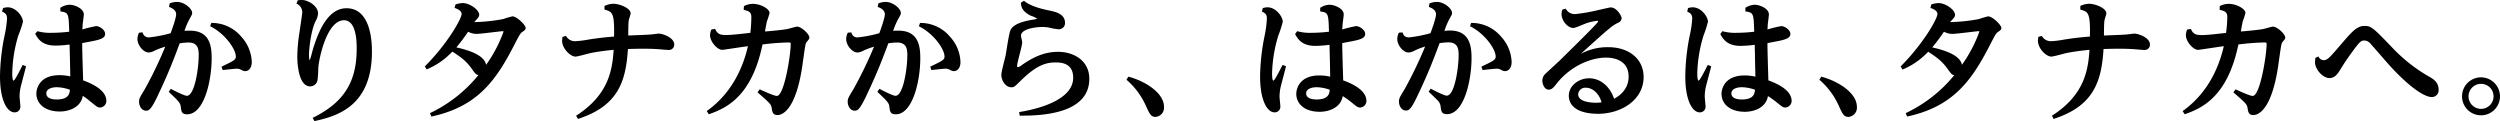 <svg xmlns="http://www.w3.org/2000/svg" width="815.2" height="39.49" viewBox="0 0 815.2 39.49"><title>アセット 9</title><g id="レイヤー_2" data-name="レイヤー 2"><g id="階層1"><path d="M1,2.64a5.33,5.33,0,0,1,1.49-.26c2.82,0,5,3.08,5,4.71A33.75,33.75,0,0,1,6,11.49,45.06,45.06,0,0,0,4,23.9c0,.44,0,2.38.44,2.38s2.38-4,2.95-5.11l1.1.44c-.26,1.15-1.58,6-1.8,7a15.49,15.49,0,0,0-.31,2.82c0,.53.26,2.77.26,3.21a1.83,1.83,0,0,1-1.89,2C2.38,36.63,0,32.84,0,24.92A69,69,0,0,1,1.5,11.53,34.28,34.28,0,0,0,2.29,6c0-1.36-.62-1.76-1.63-2.24Zm11.22,7.53a15.26,15.26,0,0,0,4.67.53,50.55,50.55,0,0,0,5.68-.36c-.18-5.85-.18-6.29-2.86-6.6l-.05-1.19a5.79,5.79,0,0,1,3-1c1.76,0,4.67,1.28,4.67,3.13,0,.57-.36,3-.4,3.52,0,.26,0,.75-.09,1.41a43.74,43.74,0,0,1,4.49-1.1c1.1,0,2.95,1.18,2.95,2.55,0,1.19-1.19,1.63-2.55,2s-3.52.7-4.93,1c0,2.86.22,9.07.31,12.15,3.3,1.19,7.57,3.34,7.57,6.69a2.15,2.15,0,0,1-2,2.16c-.84,0-1-.18-3.26-2A23.78,23.78,0,0,0,27,31.25c-.7,4-4.84,5.11-7.48,5.11-5.1,0-7.66-2.73-7.66-5.85,0-1.59,1-6,7.53-6a15.89,15.89,0,0,1,3.52.4c0-1.67-.18-8.89-.22-10.39a37.9,37.9,0,0,1-4.62.35c-4.45,0-5.77-2.33-6.6-3.87ZM22.8,29.27a13.47,13.47,0,0,0-4.27-.83c-1.76,0-3.43.61-3.43,2s1.36,2,3.48,2C22.19,32.4,22.67,30.77,22.8,29.27Z"/><path d="M46.53,10.57a1.94,1.94,0,0,0,2.11,1.62,42.41,42.41,0,0,0,7-1.36c.44-1.19,1.8-4.93,1.8-6.16,0-1.46-1.45-2.07-2.33-2.42l.22-1.15A6.91,6.91,0,0,1,57.66.62c2.47,0,5,2.2,5,3.61,0,.44-.09.61-.88,2a24.36,24.36,0,0,0-1.63,3.83A13.25,13.25,0,0,1,61.93,10c6.52,0,7.09,5.1,7.09,9,0,7.35-2.46,18.27-8,18.27-1.81,0-1.89-1-2.07-2.37-.09-.71-.13-1.15-1.28-2.38-.39-.44-2.24-2.2-2.64-2.56l.66-1c1.32.7,4.45,2.28,5.24,2.28,2.55,0,3.87-8.93,3.87-13.33,0-2.07-.35-4.05-3.39-4.05a21.63,21.63,0,0,0-2.81.26c-1.85,4.93-3.52,9.42-7,16.73-2.42,5.24-3.17,5.24-4,5.24-1.37,0-2.25-1.5-2.25-2.91,0-1,.18-1.32,1.89-4.14a134.28,134.28,0,0,0,6.65-13.82,22.67,22.67,0,0,0-3.7,1.41,3.91,3.91,0,0,1-1.71.48c-1.72,0-3.66-2.37-3.66-4.35a4.67,4.67,0,0,1,.53-2.12ZM68.89,7.48A12.54,12.54,0,0,1,78.71,12a12.81,12.81,0,0,1,3.39,8.19c0,2.29-1.28,3-2.07,3-.44,0-.62,0-1.68-.57a2.83,2.83,0,0,0-1.23-.22c-.48,0-3.7.35-4.49.44l-.4-1.1c3.79-1.81,4.67-2.21,4.67-3.26,0-2.64-3.83-7.75-8.36-9.91Z"/><path d="M97.1.09C97.85,0,98.25,0,98.47,0c2.07,0,5.24,2,5.24,4.36a5.74,5.74,0,0,1-.84,2.6c-1.76,3.78-2.11,10.12-2.11,10.6,0,.14,0,2,.22,2s1-3.52,1.27-4.18C104.1,9.6,107.14,2.69,113,2.69c8.28,0,8.28,12,8.28,14.17,0,17.65-11.23,21-18.75,22.63l-.58-1.06c10.48-5.11,14.36-12.06,14.36-22.54,0-1.93,0-9.29-4.14-9.29-5.64,0-8.15,12.55-8.37,15.41,0,.62-.13,3.39-.26,4a2.42,2.42,0,0,1-2.38,2.16c-4.14,0-4.22-8.72-4.22-9.86a54.29,54.29,0,0,1,.74-7.93c.31-2.11.88-6,.88-6.29a3.07,3.07,0,0,0-1.89-2.91Z"/><path d="M138.52,21.66c7.49-7.49,12-15.63,12-17.08,0-1.19-1.59-1.76-2.29-2l.3-1.14A9,9,0,0,1,150.85,1c2.33,0,5.41,2.2,5.41,3.83a1.51,1.51,0,0,1-.31.88c-.17.26-1.14,1.28-1.32,1.5a57,57,0,0,0,9.47-1,25.38,25.38,0,0,1,3-.88c1.41,0,4.31,2.82,4.31,3.79,0,.44-.26.75-1,1.23s-1,1-2.73,4.32c-6,11.7-12.06,20.11-27,23.33l-.49-1.1A45.54,45.54,0,0,0,156,24.48c-.79-.18-1-.4-2.37-2.34-1.59-2.11-2.82-3.17-6.12-5.32a24.47,24.47,0,0,1-8.37,5.81Zm25.67-11.32c0-.17-.18-.17-.31-.17-.62,0-7.13.88-8.45.88a5.71,5.71,0,0,1-2.78-.71,62.3,62.3,0,0,1-3.83,5.11c5.11,1.15,9.16,2.86,9.69,5.68A44.4,44.4,0,0,0,164.19,10.34Z"/><path d="M187.86,37.73c10.66-6.83,11.8-14.93,12.24-21.49-1.63.18-4.18.4-7.52,1.06-.8.18-4.23,1.15-4.94,1.15-1.67,0-4.35-2.65-4.35-5.16,0-.35.08-.7.13-1.27l1.14-.31a3.3,3.3,0,0,0,3.08,1.72,28.06,28.06,0,0,0,3.26-.36,92.42,92.42,0,0,1,9.33-1.14c.18-7.88-.57-8.1-3.12-8.8l0-1.19A7,7,0,0,1,200,1.23c2,0,5.64,1.41,5.64,3.13,0,.35-.53,1.8-.57,2.11-.13.62-.18,1.06-.22,5.11,1.1-.05,6-.22,6.95-.31.49,0,2.6-.31,3-.31,1.27,0,5.06,1.28,5.06,3.57A1.73,1.73,0,0,1,218,16.29c-.22,0-2-.13-2.38-.18-2.07-.17-3.66-.22-5.77-.22-.7,0-2.55,0-5.1.09-.67,10.83-3.35,18.62-16.29,22.8Z"/><path d="M242.58,2a6.28,6.28,0,0,1,2.95-.74c2.46,0,5.41,1.58,5.41,3A25.64,25.64,0,0,1,250.06,7c-.13.62-.53,2.73-.61,3.26,2-.13,5.94-.53,7.26-.79.53-.09,2.77-.79,3.21-.79,1.37,0,4,2.42,4,3.56,0,.4-.13.57-.88,1.45-.4.49-.49,1.15-1.28,6.83-2.2,16.2-7.13,17-8.23,17-1.58,0-1.72-1.14-1.89-2.25-.18-1.27-.62-1.67-4.62-5.15l.7-1c1.23.57,4.67,2.16,5.59,2.16,2.42,0,4.53-13.38,4.53-17,0-.35-.22-.44-.61-.44a80.1,80.1,0,0,0-8.59.66c-3.47,16.73-11.49,20.69-17.52,22.76l-.66-1.05c2.56-1.85,10.3-7.58,13.43-21.14-1.36.14-8.06,1.19-8.36,1.19-1.63,0-4-2.68-4-4.79A4.61,4.61,0,0,1,232,9.6l1.19-.18c.71,1.67,1.68,2,3.48,2s4.36-.31,8-.71A46.74,46.74,0,0,0,245,5.63c0-1.62-.66-2-2.5-2.42Z"/><path d="M277.62,10.57a1.94,1.94,0,0,0,2.11,1.62,42.41,42.41,0,0,0,7-1.36c.44-1.19,1.8-4.93,1.8-6.16,0-1.46-1.45-2.07-2.33-2.42l.22-1.15a6.91,6.91,0,0,1,2.33-.48c2.47,0,5,2.2,5,3.61,0,.44-.09.61-.88,2a24.36,24.36,0,0,0-1.63,3.83A13.25,13.25,0,0,1,293,10c6.52,0,7.09,5.1,7.09,9,0,7.35-2.46,18.27-8,18.27-1.81,0-1.89-1-2.07-2.37-.09-.71-.13-1.15-1.28-2.38-.39-.44-2.24-2.2-2.64-2.56l.66-1c1.32.7,4.45,2.28,5.24,2.28,2.55,0,3.87-8.93,3.87-13.33,0-2.07-.35-4.05-3.39-4.05a21.63,21.63,0,0,0-2.81.26c-1.85,4.93-3.52,9.42-7,16.73-2.42,5.24-3.17,5.24-4,5.24-1.37,0-2.25-1.5-2.25-2.91,0-1,.18-1.32,1.89-4.14A134.28,134.28,0,0,0,285,15.23a22.67,22.67,0,0,0-3.7,1.41,3.91,3.91,0,0,1-1.71.48c-1.72,0-3.66-2.37-3.66-4.35a4.67,4.67,0,0,1,.53-2.12ZM300,7.48A12.54,12.54,0,0,1,309.8,12a12.81,12.81,0,0,1,3.39,8.19c0,2.29-1.28,3-2.07,3-.44,0-.62,0-1.68-.57a2.83,2.83,0,0,0-1.23-.22c-.48,0-3.7.35-4.49.44l-.4-1.1c3.79-1.81,4.67-2.21,4.67-3.26,0-2.64-3.83-7.75-8.36-9.91Z"/><path d="M332.33,36.54c2.2-.35,17.61-2.78,17.61-11.18,0-3.48-2-5-5.59-5-3,0-6.12.62-11.49,5.94-2,1.94-2.16,2.16-3.08,2.16-1.81,0-3.26-2.11-3.26-4.05,0-1.05,1.23-5.5,1.41-6.43.26-1.32,1.05-7.21,1.63-8.27.83-1.59,3.21-2.64,7.08-3.26a6.37,6.37,0,0,0,1.59-.39,13.58,13.58,0,0,0-2.25-1c-2.77-1.45-3-2.9-3.08-4.18l1-.62c2.33,2,7.09,2.91,7.88,3.09,2.33.48,5.5,1.1,5.5,4.13a2,2,0,0,1-2,2.07c-.26,0-2-.26-2-.26a12.16,12.16,0,0,0-3.35-.49c-2.82,0-7,.8-7,2.82,0,.35.39,1.85.39,2.16,0,1.27-1.67,6.6-1.67,7.75,0,.35.22.39.31.39a3.19,3.19,0,0,0,1.1-.61c3.52-2.47,7.26-4.41,11.93-4.41,5,0,10.21,2.73,10.21,8.81,0,11.36-15.36,12.06-22.71,12Z"/><path d="M367.94,25c5,1.28,11.62,5.07,11.62,9.87a3,3,0,0,1-2.77,3.25c-1.5,0-1.94-1-3.13-3.61A24.24,24.24,0,0,0,367.32,26Z"/><path d="M411.78,2.64a5.34,5.34,0,0,1,1.5-.26c2.81,0,5,3.08,5,4.71a33.75,33.75,0,0,1-1.41,4.4,45.48,45.48,0,0,0-2.07,12.41c0,.44,0,2.38.44,2.38s2.38-4,3-5.11l1.1.44c-.26,1.15-1.58,6-1.8,7a15.49,15.49,0,0,0-.31,2.82c0,.53.26,2.77.26,3.21a1.83,1.83,0,0,1-1.89,2c-2.33,0-4.71-3.79-4.71-11.71a69.86,69.86,0,0,1,1.5-13.39A34.28,34.28,0,0,0,413.1,6c0-1.36-.62-1.76-1.63-2.24ZM423,10.17a15.26,15.26,0,0,0,4.67.53,50.42,50.42,0,0,0,5.68-.36c-.18-5.85-.18-6.29-2.86-6.6l0-1.19a5.72,5.72,0,0,1,3-1c1.76,0,4.67,1.28,4.67,3.13,0,.57-.35,3-.4,3.52,0,.26,0,.75-.09,1.41a43.74,43.74,0,0,1,4.49-1.1c1.1,0,3,1.18,3,2.55,0,1.19-1.18,1.63-2.55,2s-3.52.7-4.93,1c0,2.86.22,9.07.31,12.15,3.3,1.19,7.57,3.34,7.57,6.69a2.15,2.15,0,0,1-2,2.16c-.84,0-1-.18-3.26-2a24.9,24.9,0,0,0-2.46-1.72c-.71,4-4.85,5.11-7.49,5.11-5.1,0-7.66-2.73-7.66-5.85,0-1.59,1-6,7.53-6a15.81,15.81,0,0,1,3.52.4c0-1.67-.17-8.89-.22-10.39a37.9,37.9,0,0,1-4.62.35c-4.45,0-5.77-2.33-6.6-3.87Zm10.61,19.1a13.42,13.42,0,0,0-4.27-.83c-1.76,0-3.43.61-3.43,2s1.37,2,3.48,2C433,32.4,433.48,30.77,433.61,29.27Z"/><path d="M457.34,10.57c.31.83.61,1.62,2.11,1.62a42.41,42.41,0,0,0,7-1.36c.44-1.19,1.81-4.93,1.81-6.16,0-1.46-1.46-2.07-2.34-2.42l.22-1.15a6.91,6.91,0,0,1,2.34-.48c2.46,0,5,2.2,5,3.61,0,.44-.08.61-.88,2A24.69,24.69,0,0,0,471,10.08a13.1,13.1,0,0,1,1.76-.13c6.51,0,7.08,5.1,7.08,9,0,7.35-2.46,18.27-8,18.27-1.8,0-1.89-1-2.07-2.37a3.46,3.46,0,0,0-1.27-2.38c-.4-.44-2.25-2.2-2.65-2.56l.67-1c1.32.7,4.44,2.28,5.23,2.28,2.56,0,3.88-8.93,3.88-13.33,0-2.07-.36-4.05-3.39-4.05a21.8,21.8,0,0,0-2.82.26c-1.85,4.93-3.52,9.42-7,16.73-2.42,5.24-3.16,5.24-4,5.24-1.37,0-2.25-1.5-2.25-2.91,0-1,.18-1.32,1.9-4.14a136.52,136.52,0,0,0,6.64-13.82A22.25,22.25,0,0,0,461,16.64a4,4,0,0,1-1.72.48c-1.72,0-3.65-2.37-3.65-4.35a4.62,4.62,0,0,1,.52-2.12ZM479.7,7.48A12.54,12.54,0,0,1,489.52,12a12.81,12.81,0,0,1,3.39,8.19c0,2.29-1.28,3-2.07,3-.44,0-.62,0-1.67-.57a2.9,2.9,0,0,0-1.24-.22c-.48,0-3.69.35-4.49.44l-.39-1.1c3.78-1.81,4.66-2.21,4.66-3.26,0-2.64-3.83-7.75-8.36-9.91Z"/><path d="M510.56,2.82a3.25,3.25,0,0,0,3.25,1.76,58.39,58.39,0,0,0,7.44-1.32c.71-.13,3.52-.84,4-.84,1.9,0,3.53,2.73,3.53,3.52a1.71,1.71,0,0,1-1.1,1.46,11.88,11.88,0,0,0-3,2c-1.37,1-7.75,6.86-9.25,8.18a18.45,18.45,0,0,1,8.94-2.2c6.91,0,11.58,3.92,11.58,9.73,0,7.53-7.4,12.11-15.19,12-8.41-.18-9.2-4.23-9.2-5.86,0-3.34,3.26-5.72,6.6-5.72,4.19,0,7.09,3.3,8.15,6.69.92-.53,4.75-2.51,4.75-7.26s-3.87-6.17-7.35-6.17c-5,0-11.53,2.78-15.89,8.19-1.28,1.63-1.81,2.25-2.82,2.25-1.41,0-2.07-1.85-2.07-2.91a3.08,3.08,0,0,1,.84-2.11c.26-.27,4.05-3.74,4.8-4.45C515.31,13.12,521.12,7.4,521.12,7c0-.13-.18-.22-.35-.22a19.4,19.4,0,0,0-3.22.71c-.61.17-3.78,1.63-4.53,1.63-1.72,0-3.83-2.25-3.83-4.54a4.53,4.53,0,0,1,.27-1.45Zm6.6,25.79a2.32,2.32,0,0,0-2.55,2.12c0,2.64,4.66,2.77,5.81,2.77a14.68,14.68,0,0,0,1.8-.13C521.52,30.59,519.36,28.61,517.16,28.61Z"/><path d="M550.43,2.64a5.47,5.47,0,0,1,1.5-.26c2.82,0,5,3.08,5,4.71a35.34,35.34,0,0,1-1.41,4.4,45.06,45.06,0,0,0-2.07,12.41c0,.44,0,2.38.44,2.38s2.38-4,3-5.11l1.1.44c-.27,1.15-1.59,6-1.81,7a15.6,15.6,0,0,0-.3,2.82c0,.53.26,2.77.26,3.21a1.83,1.83,0,0,1-1.89,2c-2.34,0-4.71-3.79-4.71-11.71A69.44,69.44,0,0,1,551,11.53a33.55,33.55,0,0,0,.8-5.5c0-1.36-.62-1.76-1.63-2.24Zm11.23,7.53a15.21,15.21,0,0,0,4.67.53,50.55,50.55,0,0,0,5.68-.36c-.18-5.85-.18-6.29-2.87-6.6l0-1.19a5.79,5.79,0,0,1,3-1c1.76,0,4.66,1.28,4.66,3.13,0,.57-.35,3-.39,3.52,0,.26,0,.75-.09,1.41a43.11,43.11,0,0,1,4.49-1.1c1.1,0,3,1.18,3,2.55,0,1.19-1.19,1.63-2.55,2s-3.53.7-4.93,1c0,2.86.22,9.07.3,12.15,3.31,1.19,7.58,3.34,7.58,6.69a2.16,2.16,0,0,1-2,2.16c-.83,0-1-.18-3.25-2a24.9,24.9,0,0,0-2.47-1.72c-.7,4-4.84,5.11-7.48,5.11-5.11,0-7.66-2.73-7.66-5.85,0-1.59,1-6,7.53-6a15.89,15.89,0,0,1,3.52.4c-.05-1.67-.18-8.89-.22-10.39a37.9,37.9,0,0,1-4.62.35c-4.45,0-5.77-2.33-6.61-3.87Zm10.61,19.1a13.47,13.47,0,0,0-4.27-.83c-1.76,0-3.43.61-3.43,2s1.36,2,3.47,2C571.65,32.4,572.14,30.77,572.27,29.27Z"/><path d="M593.88,25c5,1.28,11.62,5.07,11.62,9.87a3,3,0,0,1-2.77,3.25c-1.5,0-1.94-1-3.13-3.61A24.24,24.24,0,0,0,593.26,26Z"/><path d="M619.76,21.66c7.49-7.49,12-15.63,12-17.08,0-1.19-1.59-1.76-2.29-2l.31-1.14A8.93,8.93,0,0,1,632.09,1c2.33,0,5.41,2.2,5.41,3.83a1.58,1.58,0,0,1-.3.88c-.18.26-1.15,1.28-1.32,1.5a56.91,56.91,0,0,0,9.46-1,25.38,25.38,0,0,1,2.95-.88c1.41,0,4.31,2.82,4.31,3.79,0,.44-.26.75-1,1.23s-1,1-2.72,4.32c-6,11.7-12.07,20.11-27,23.33l-.48-1.1a45.62,45.62,0,0,0,15.84-12.37c-.79-.18-1-.4-2.37-2.34-1.59-2.11-2.82-3.17-6.12-5.32a24.47,24.47,0,0,1-8.37,5.81Zm25.67-11.32c0-.17-.18-.17-.31-.17-.62,0-7.13.88-8.45.88a5.71,5.71,0,0,1-2.78-.71,59.85,59.85,0,0,1-3.83,5.11c5.11,1.15,9.16,2.86,9.69,5.68A44.4,44.4,0,0,0,645.43,10.34Z"/><path d="M669.11,37.73c10.65-6.83,11.79-14.93,12.23-21.49-1.62.18-4.18.4-7.52,1.06-.8.18-4.23,1.15-4.93,1.15-1.68,0-4.36-2.65-4.36-5.16,0-.35.09-.7.13-1.27l1.14-.31a3.31,3.31,0,0,0,3.09,1.72,28.16,28.16,0,0,0,3.25-.36,92.19,92.19,0,0,1,9.34-1.14c.17-7.88-.58-8.1-3.13-8.8l0-1.19a7,7,0,0,1,2.86-.71c2,0,5.63,1.41,5.63,3.13,0,.35-.53,1.8-.57,2.11-.13.62-.18,1.06-.22,5.11,1.1-.05,6-.22,6.95-.31.49,0,2.6-.31,3-.31,1.27,0,5.06,1.28,5.06,3.57a1.72,1.72,0,0,1-1.89,1.76c-.22,0-2-.13-2.38-.18-2.07-.17-3.65-.22-5.77-.22-.7,0-2.55,0-5.1.09-.66,10.83-3.35,18.62-16.29,22.8Z"/><path d="M723.82,2a6.32,6.32,0,0,1,2.95-.74c2.47,0,5.42,1.58,5.42,3A25.65,25.65,0,0,1,731.3,7c-.13.62-.52,2.73-.61,3.26,2-.13,5.94-.53,7.26-.79.53-.09,2.78-.79,3.22-.79,1.36,0,4,2.42,4,3.56,0,.4-.13.57-.88,1.45-.39.49-.48,1.15-1.28,6.83-2.2,16.2-7.13,17-8.23,17-1.58,0-1.71-1.14-1.89-2.25-.18-1.27-.62-1.67-4.62-5.15l.7-1c1.23.57,4.67,2.16,5.59,2.16,2.42,0,4.54-13.38,4.54-17,0-.35-.22-.44-.62-.44a79.92,79.92,0,0,0-8.58.66c-3.48,16.73-11.49,20.69-17.52,22.76l-.66-1.05c2.55-1.85,10.3-7.58,13.42-21.14-1.36.14-8,1.19-8.36,1.19-1.63,0-4-2.68-4-4.79a4.45,4.45,0,0,1,.44-1.85l1.19-.18c.7,1.67,1.67,2,3.47,2s4.36-.31,8-.71a47,47,0,0,0,.4-5.11c0-1.62-.66-2-2.51-2.42Z"/><path d="M756,18.4a1.92,1.92,0,0,0,1.67,1.23c1.28,0,2-.88,5.55-5s5.24-6.17,7.74-6.17c2.34,0,2.82.53,9.73,7.71a51.53,51.53,0,0,0,11.14,8.67c1.5.83,3.35,1.89,3.35,4.4A2.21,2.21,0,0,1,793,31.65c-3.17,0-9.38-5.11-15.54-12.28-.79-.92-4.36-5-4.67-5.33a2.6,2.6,0,0,0-1.89-.83c-.88,0-1.28.08-4.14,4.05-1.54,2.15-1.76,2.42-4,6-.75,1.19-1.71,2.2-3.17,2.2-2.11,0-4.71-2.78-4.71-5.2,0-.13.09-1.18.09-1.36Z"/><path d="M815.2,31.39A6.19,6.19,0,1,1,809,25.22,6.22,6.22,0,0,1,815.2,31.39Zm-10.26,0a4.08,4.08,0,1,0,4-4.05A4.08,4.08,0,0,0,804.94,31.39Z"/></g></g></svg>